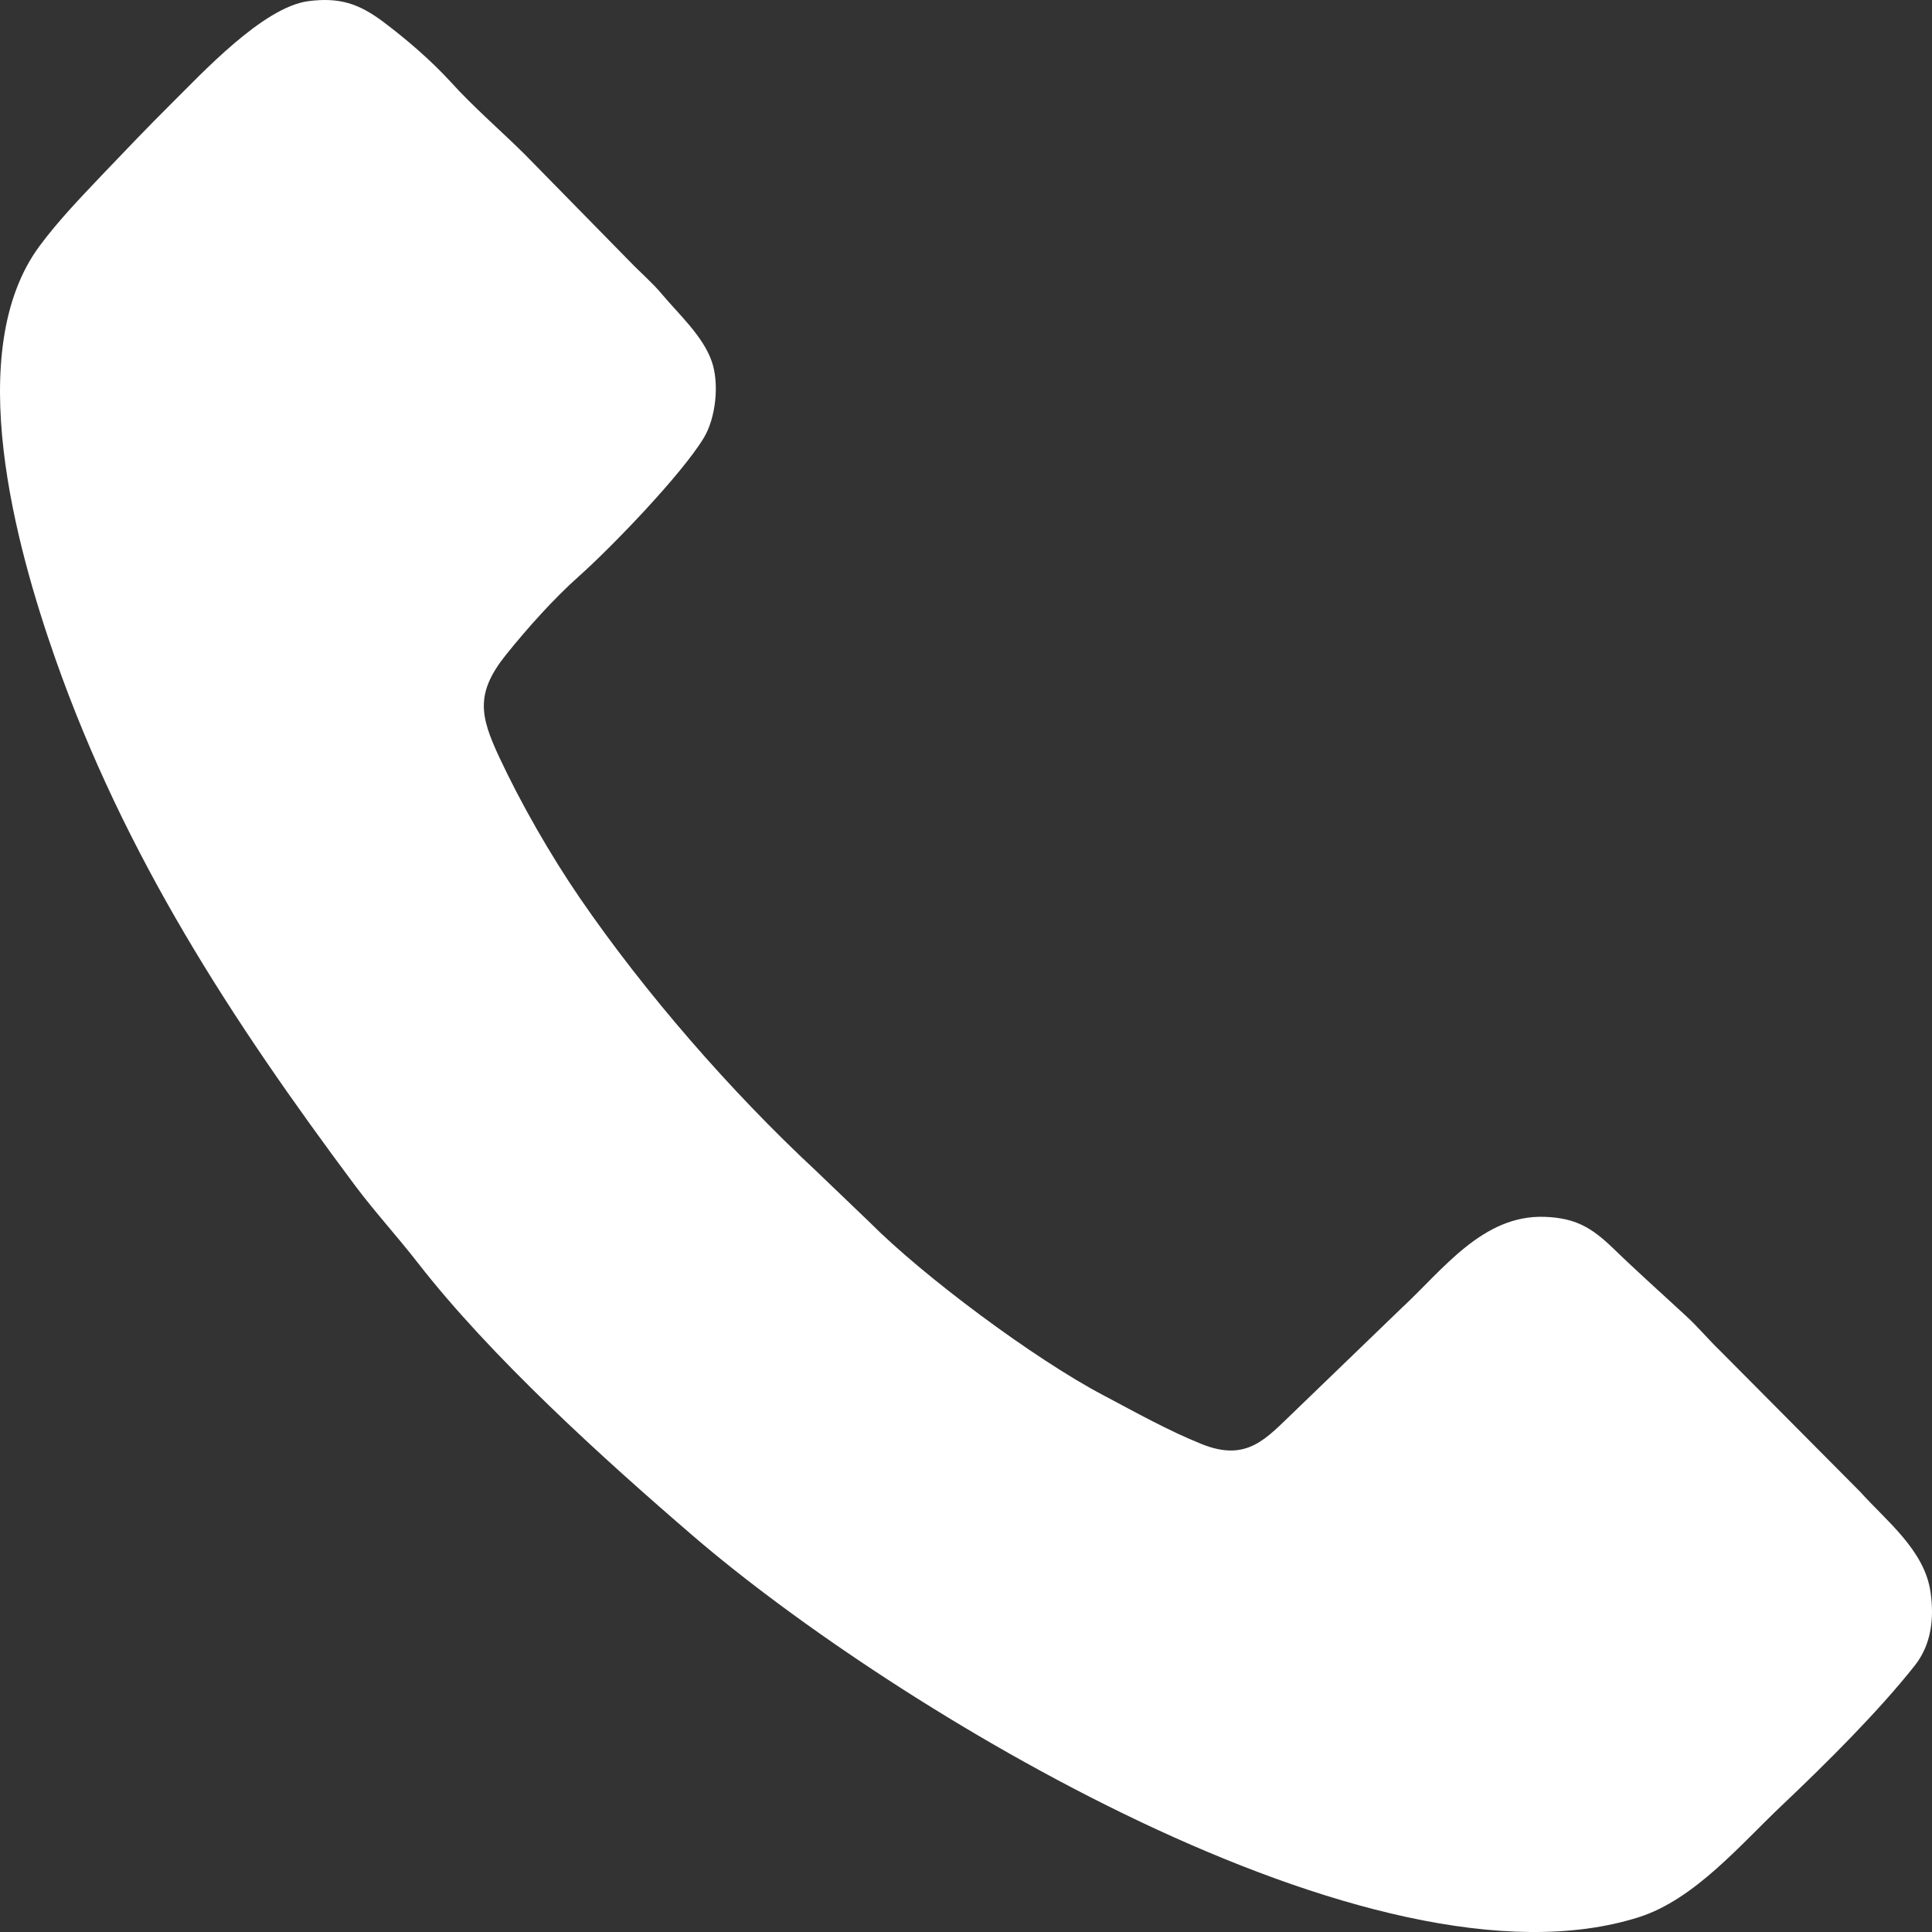 <svg width="25" height="25" viewBox="0 0 25 25" fill="none" xmlns="http://www.w3.org/2000/svg">
<rect x="0" y="0" width="25" height="25" fill="#333333" stroke="none"/>
<path fill-rule="evenodd" clip-rule="evenodd" d="M3.989 0.015C3.402 0.094 2.616 0.946 2.209 1.349C1.91 1.646 1.619 1.951 1.329 2.255C1.045 2.555 0.759 2.85 0.512 3.183C-0.495 4.544 0.208 7.076 0.717 8.526C1.614 11.078 2.997 13.201 4.599 15.347C4.855 15.688 5.144 16.003 5.405 16.339C6.349 17.554 7.804 18.874 8.978 19.883C11.514 22.062 17.774 25.905 21.21 24.807C21.929 24.577 22.525 23.865 23.056 23.363C23.618 22.831 24.303 22.152 24.779 21.55C24.994 21.275 25.029 20.938 24.981 20.602C24.905 20.06 24.406 19.678 24.071 19.304L22.26 17.481C22.11 17.336 21.974 17.173 21.821 17.032C21.504 16.738 21.18 16.45 20.87 16.149C20.592 15.882 20.383 15.76 19.988 15.746C19.186 15.716 18.665 16.438 18.142 16.921L16.746 18.268C16.387 18.609 16.141 18.925 15.549 18.686C15.11 18.509 14.698 18.277 14.28 18.056C13.388 17.587 11.946 16.515 11.247 15.81L10.549 15.141C9.46 14.128 8.339 12.841 7.499 11.614C7.124 11.066 6.74 10.397 6.459 9.795C6.212 9.265 6.148 8.971 6.548 8.472C6.823 8.13 7.165 7.747 7.492 7.456C7.92 7.075 8.824 6.135 9.107 5.666C9.263 5.409 9.311 4.962 9.209 4.674C9.096 4.349 8.783 4.066 8.564 3.805C8.437 3.653 8.281 3.521 8.149 3.383L6.79 1.997C6.473 1.683 6.133 1.392 5.833 1.061C5.577 0.781 5.263 0.511 4.96 0.283C4.642 0.045 4.392 -0.037 3.989 0.015Z" fill="white"/>
</svg>
